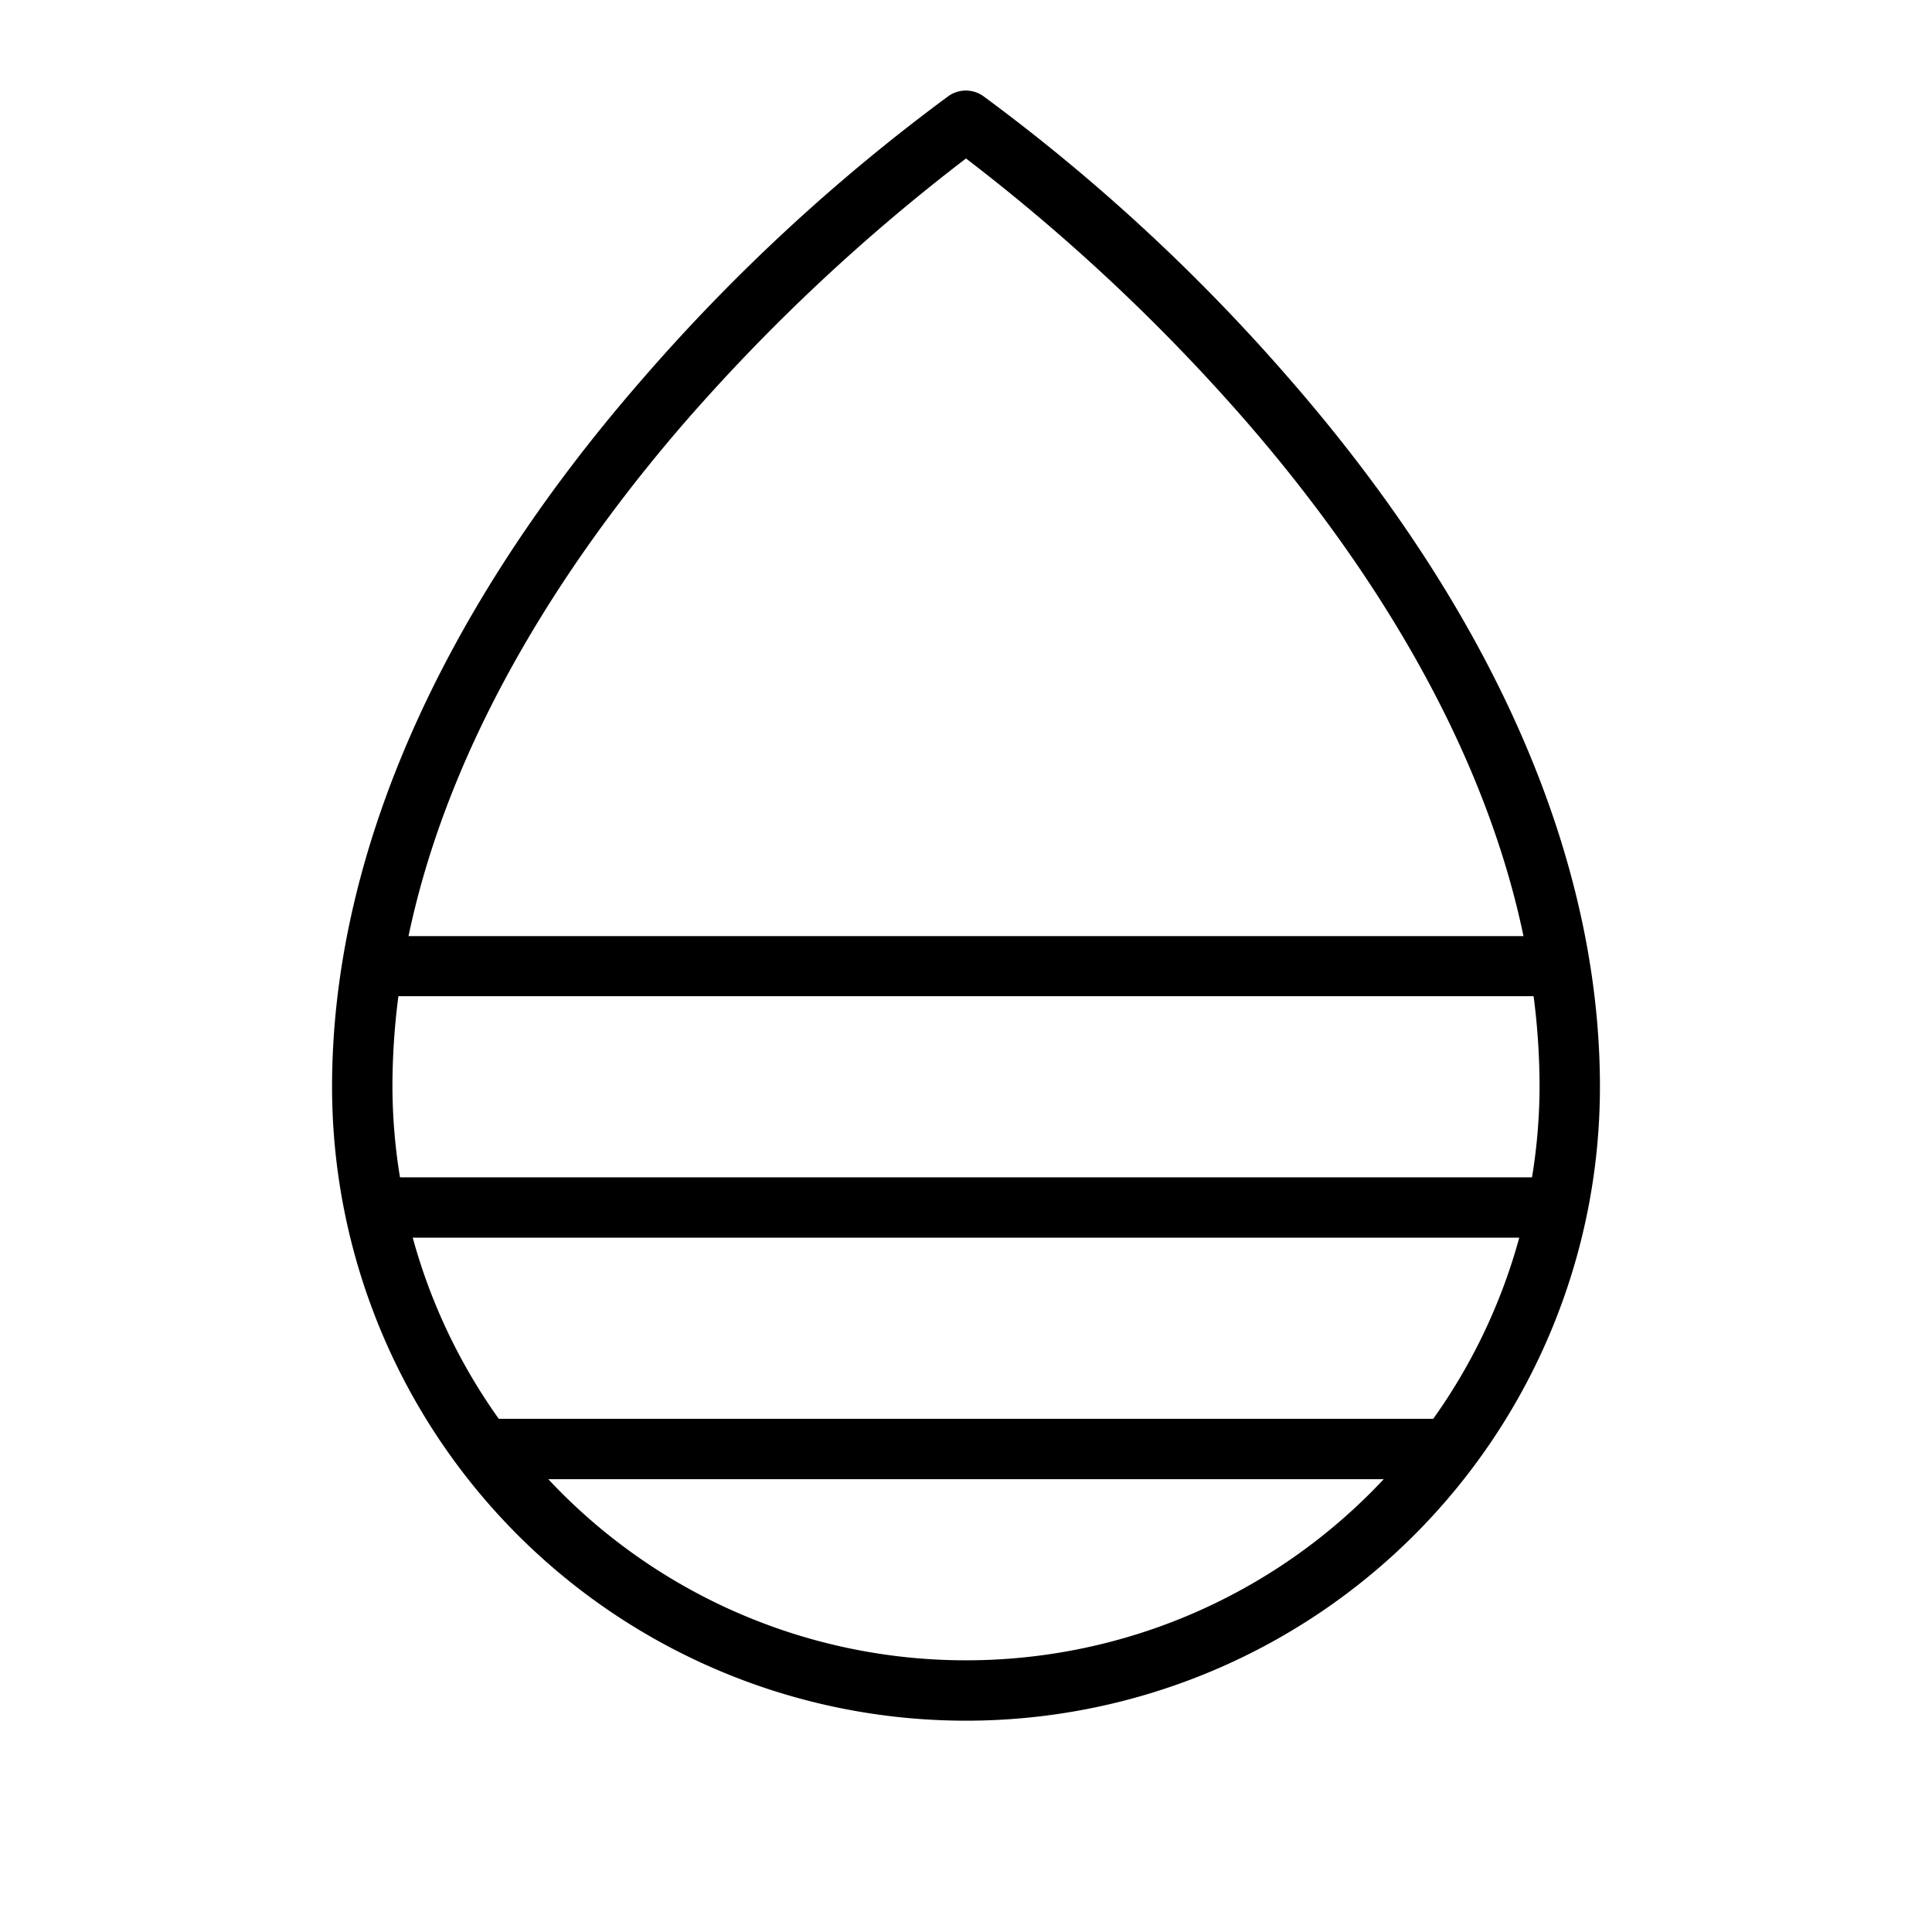 <svg xmlns="http://www.w3.org/2000/svg" viewBox="0 0 256 256" fill="currentColor"><path d="M171,50.37a250.18,250.18,0,0,0-40.73-37.65,4,4,0,0,0-4.58,0A250.18,250.18,0,0,0,85,50.37C58.17,81.21,44,113.58,44,144a84,84,0,0,0,168,0C212,113.58,197.83,81.21,171,50.37ZM189.91,188H66.09a75.63,75.63,0,0,1-11.4-24H201.31A75.63,75.63,0,0,1,189.91,188ZM53,156a75.41,75.41,0,0,1-1-12,93.38,93.38,0,0,1,.79-12H203.21a93.38,93.38,0,0,1,.79,12,75.41,75.41,0,0,1-1,12ZM90.9,55.77A254,254,0,0,1,128,21a254,254,0,0,1,37.1,34.81c14.37,16.55,31,40.61,36.77,68.23H54.13C59.93,96.38,76.53,72.32,90.9,55.77ZM128,220a75.77,75.77,0,0,1-55.35-24h110.7A75.77,75.77,0,0,1,128,220Z"/></svg>